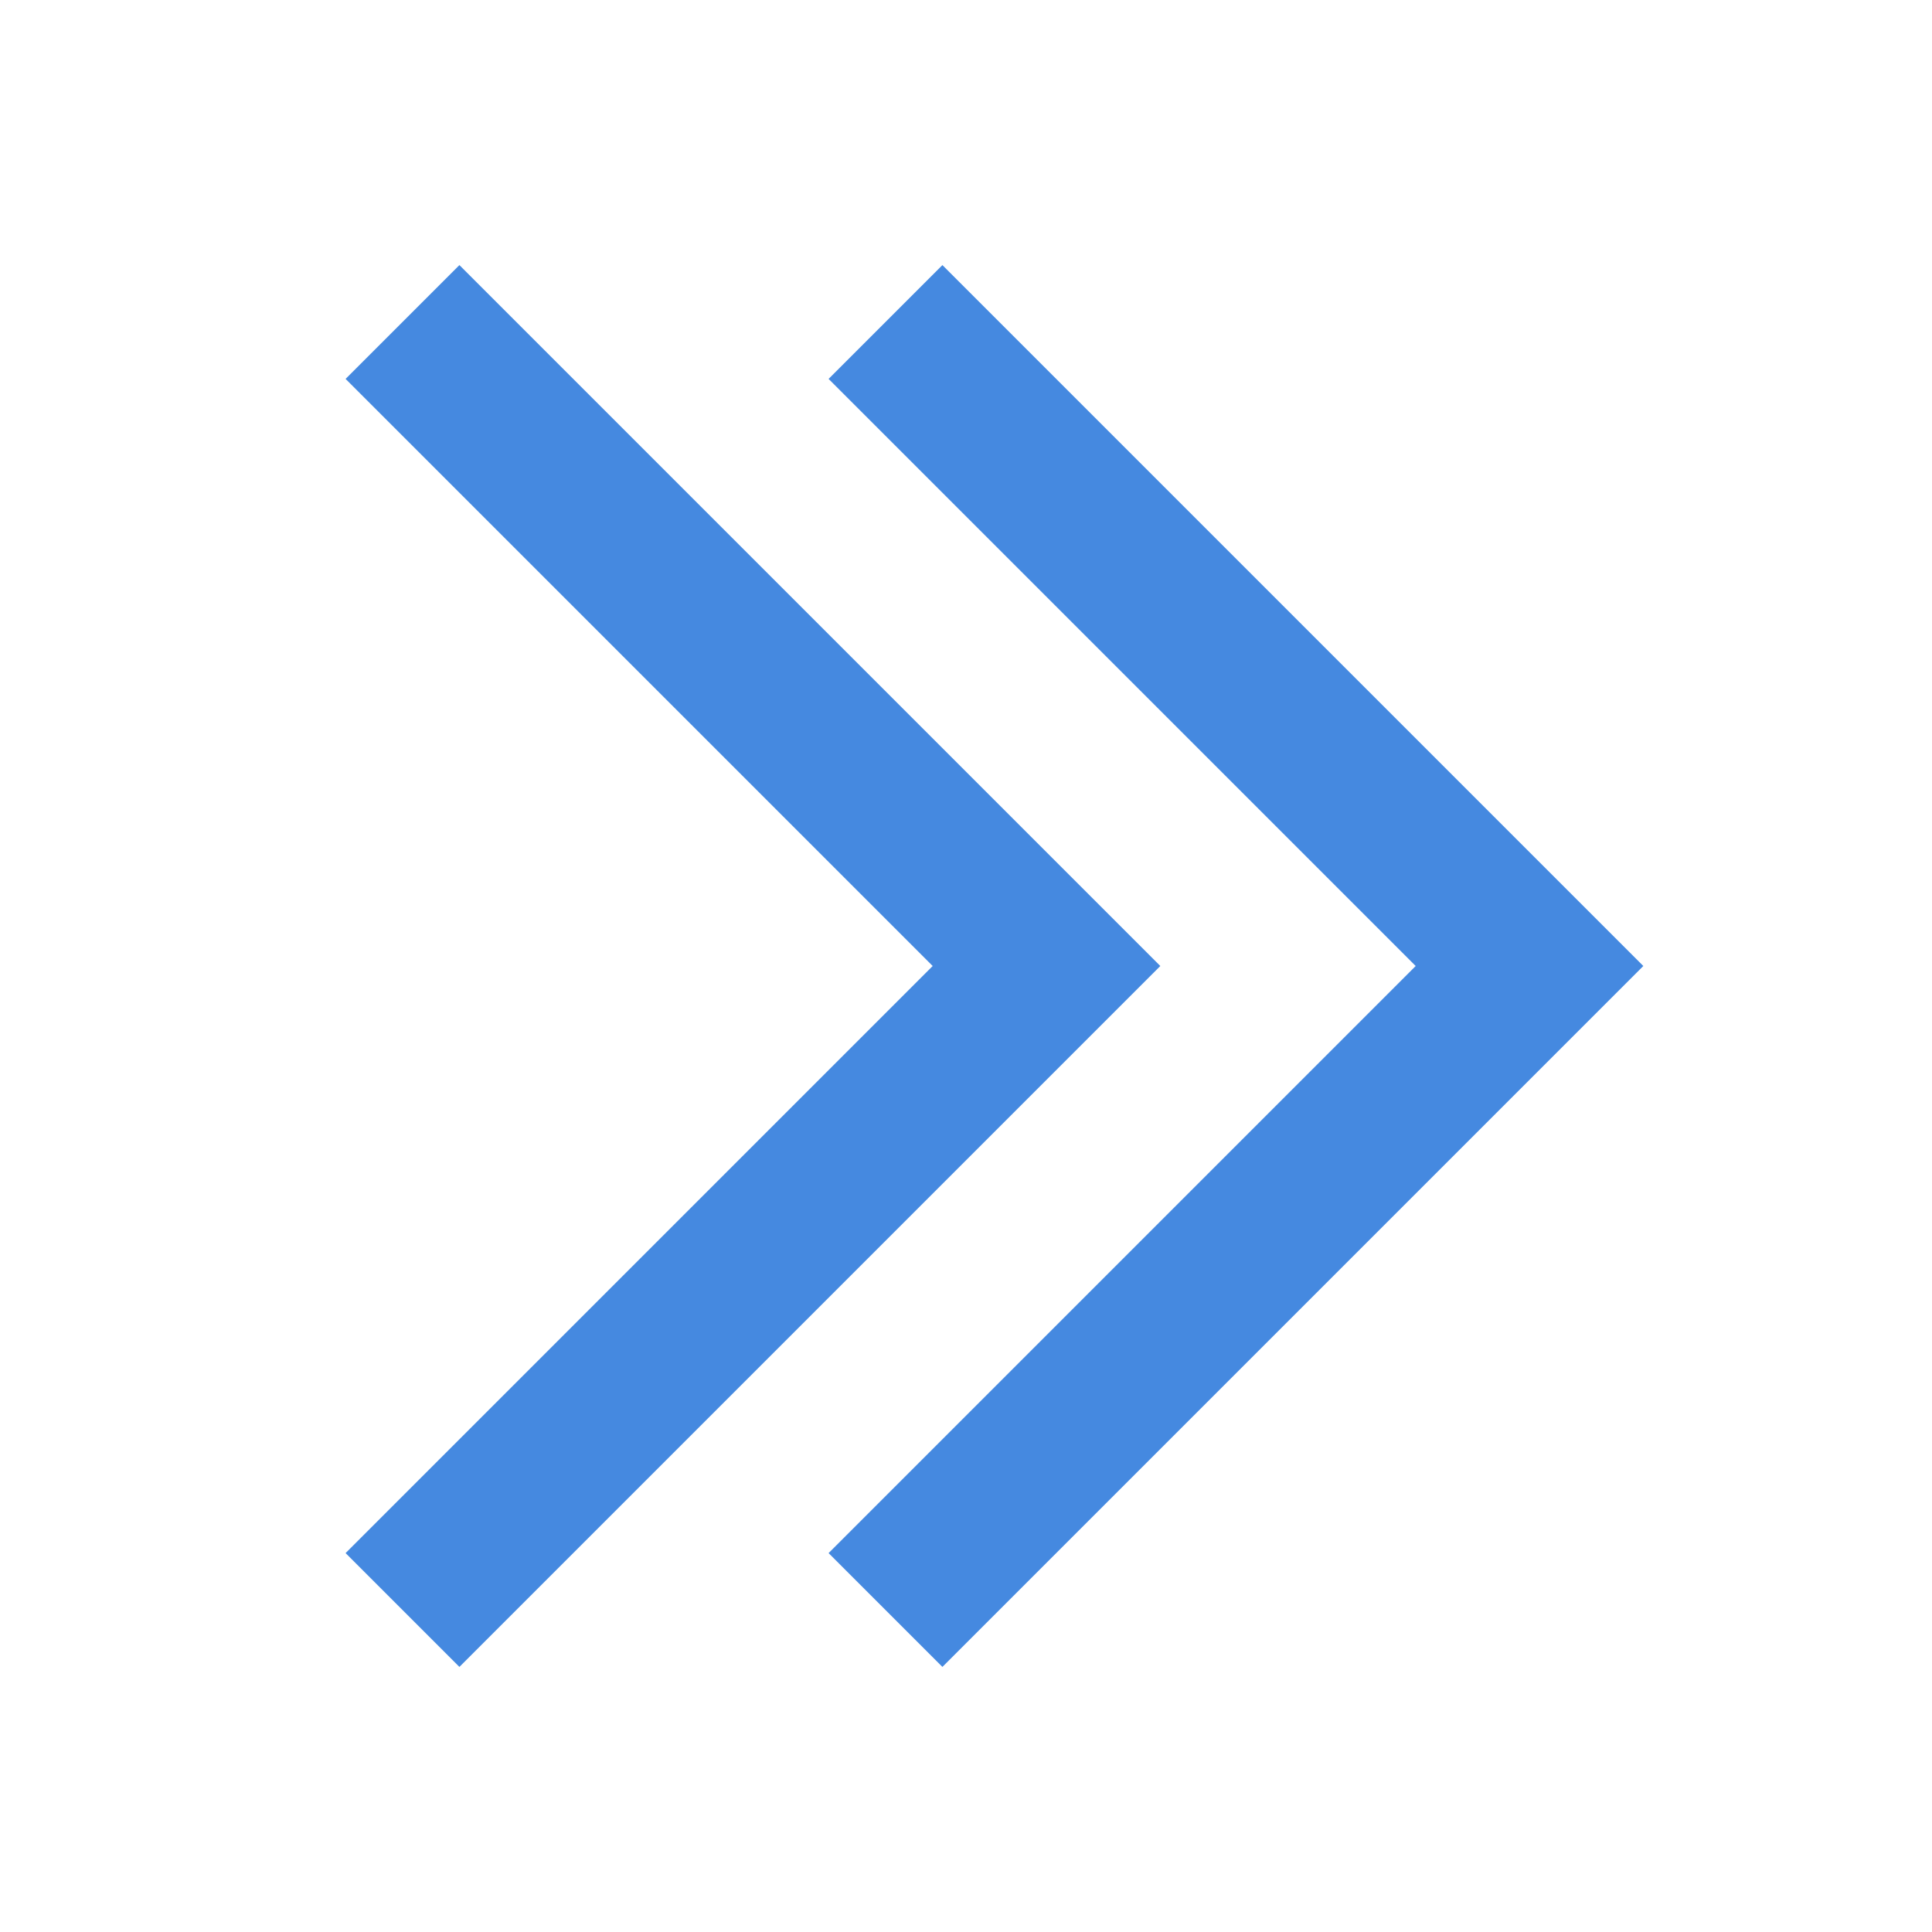 <?xml version="1.0" encoding="UTF-8"?> <svg xmlns="http://www.w3.org/2000/svg" xmlns:xlink="http://www.w3.org/1999/xlink" xmlns:svgjs="http://svgjs.dev/svgjs" id="Design_here" viewBox="0 0 24 24" width="300" height="300" version="1.1"><g width="100%" height="100%" transform="matrix(1,0,0,1,0,0)"><g><path d="m11.707 20.707-1.414-1.414 7.293-7.293-7.293-7.293 1.414-1.414 8.707 8.707z" fill="#4589e0" fill-opacity="1" data-original-color="#000000ff" stroke="none" stroke-opacity="1"></path></g><g><path d="m5.707 20.707-1.414-1.414 7.293-7.293-7.293-7.293 1.414-1.414 8.707 8.707z" fill="#4589e0" fill-opacity="1" data-original-color="#000000ff" stroke="none" stroke-opacity="1"></path></g></g></svg> 